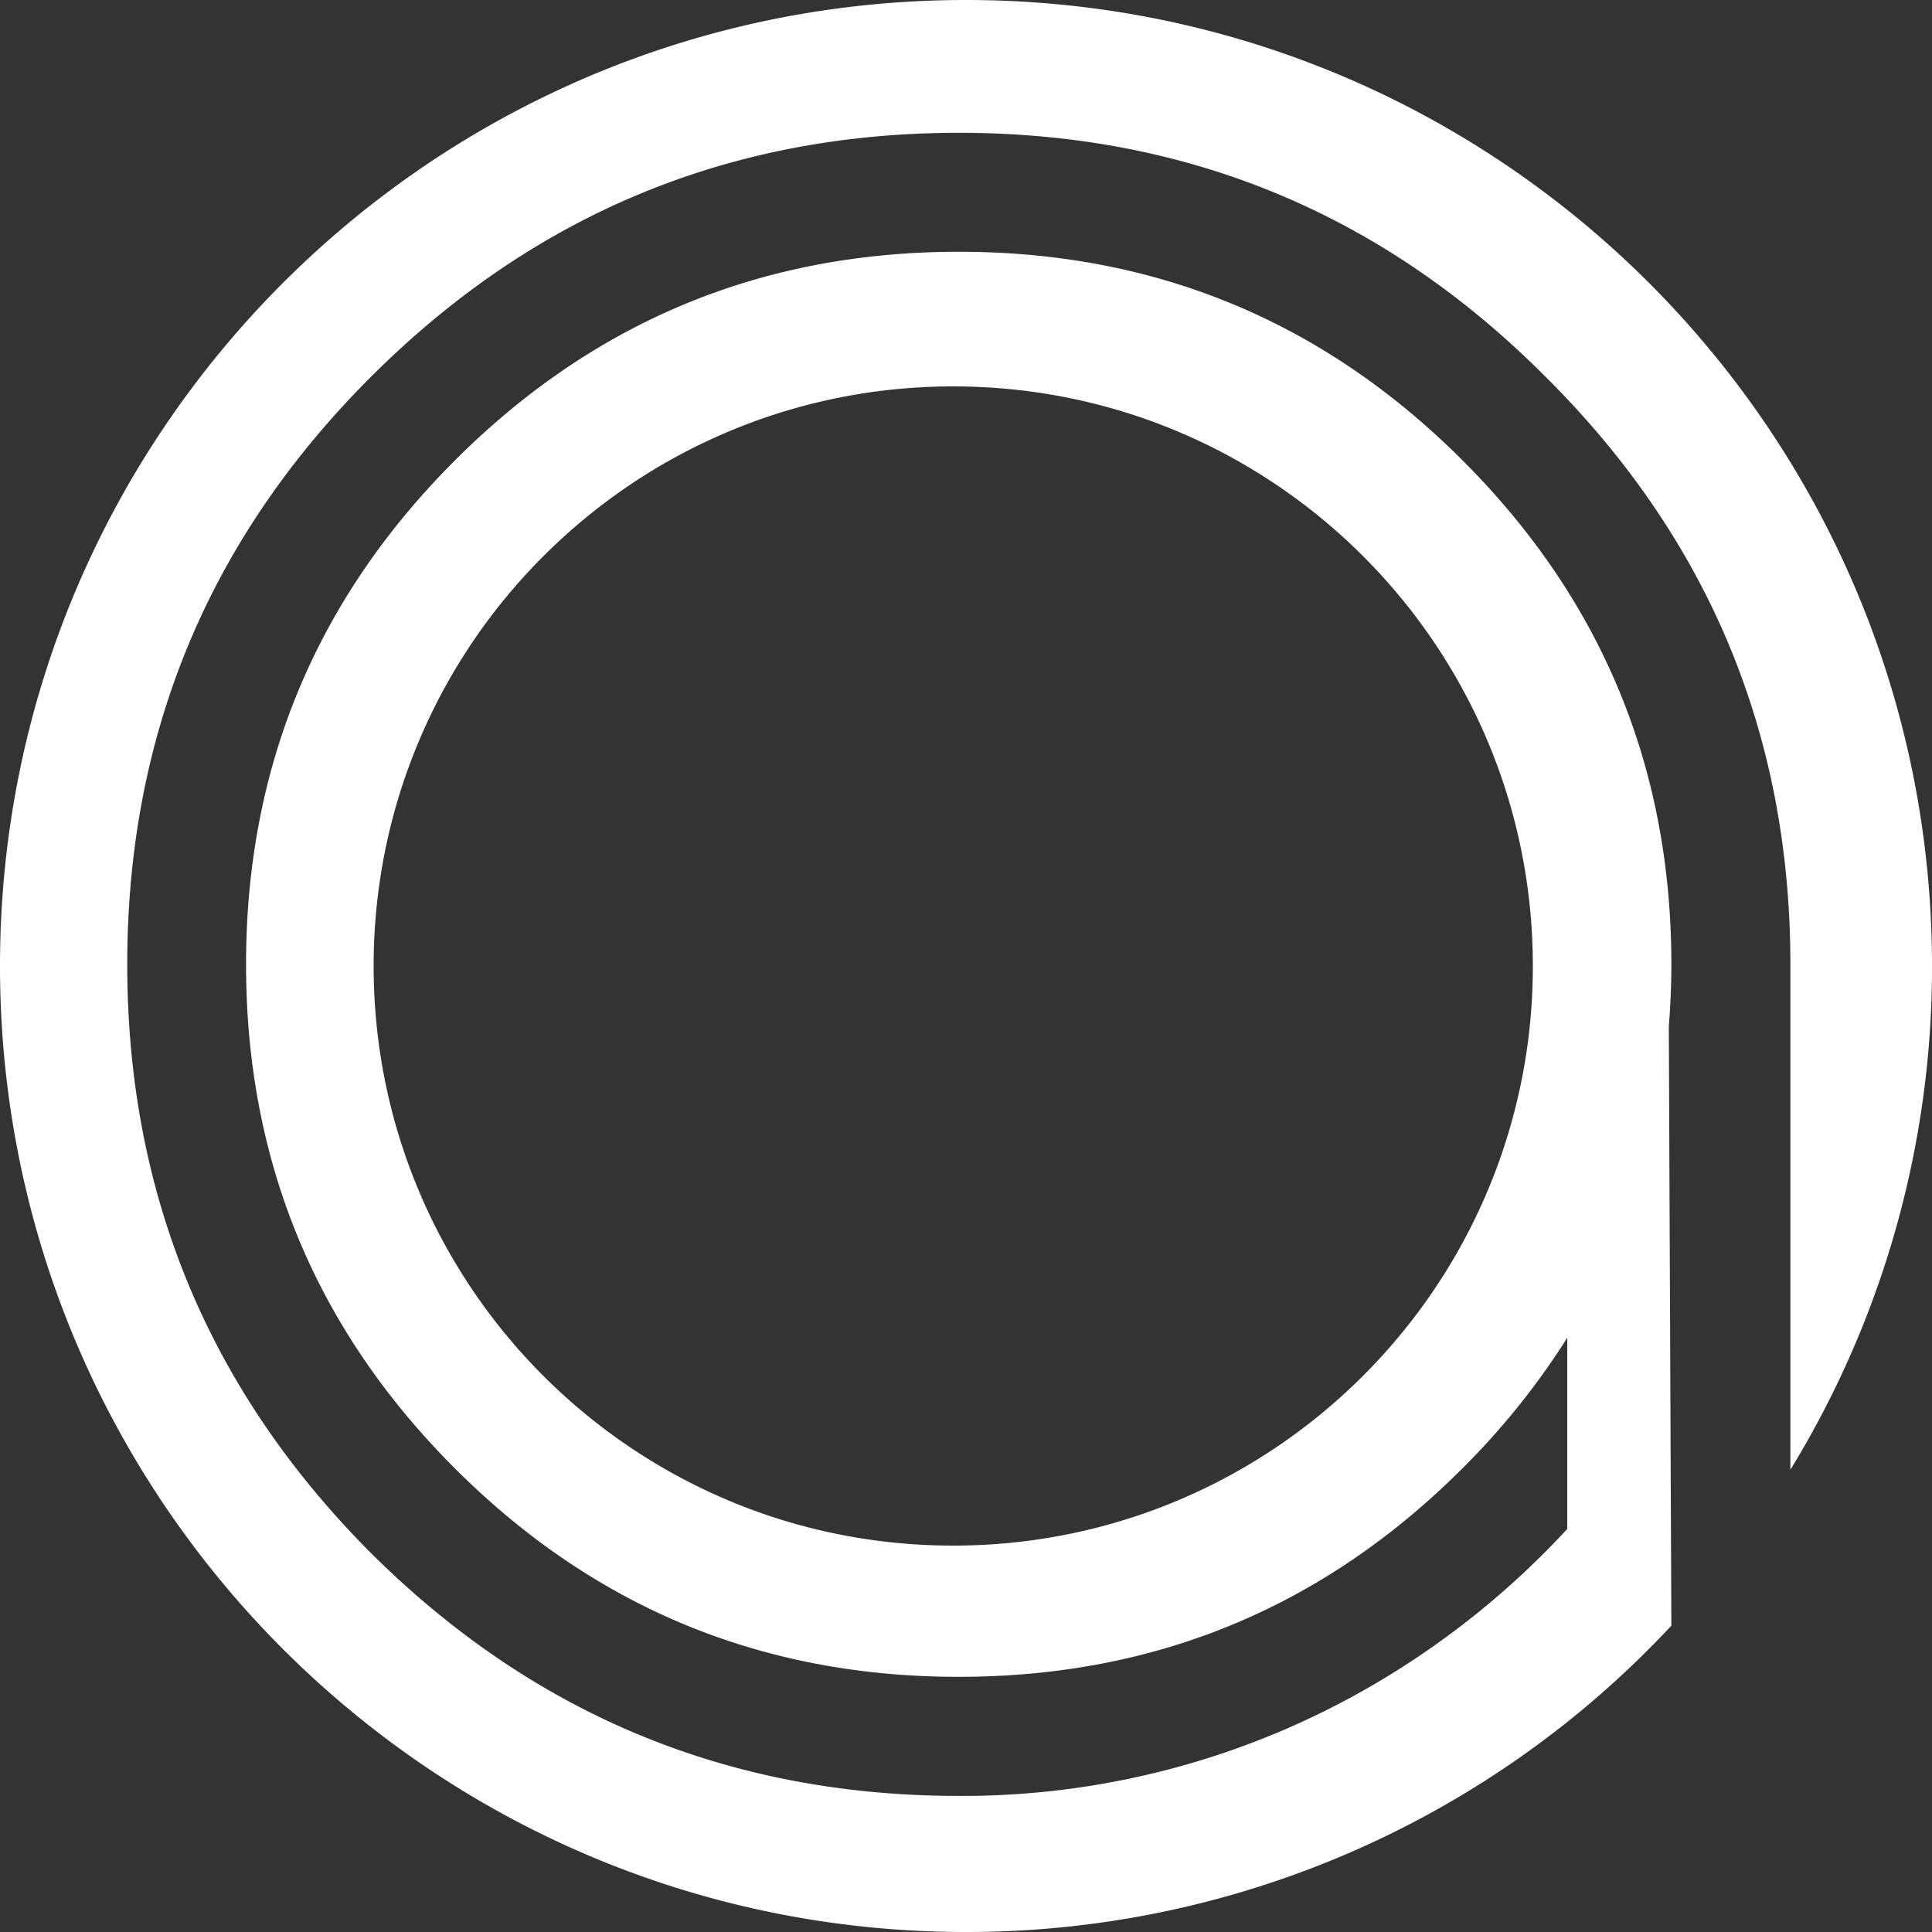 <svg xmlns="http://www.w3.org/2000/svg" viewBox="0 0 636 636"><rect x="0" y="0" width="636" height="636" fill="#333333" stroke="none"/><defs><style>.cls-1{fill:#fff;}</style></defs><g id="Calque_2" data-name="Calque 2"><g id="Calque_1-2" data-name="Calque 1"><g id="Calque_2-2" data-name="Calque 2"><g id="Calque_1-2-2" data-name="Calque 1-2"><path class="cls-1" d="M549.36,337.92c.53-6.72.84-13.52.84-20.46q0-97.17-68.7-165.88T315.62,82.88q-97.17,0-165.88,68.7T81,317.46q0,97.19,68.7,165.88T315.62,552q97.19,0,165.88-68.7a245.29,245.29,0,0,0,34.43-42.91v62.93a276.49,276.49,0,0,1-63.62,51.17A268.29,268.29,0,0,1,315.62,591.2q-113.19,0-193.64-80.09-80.1-80.44-80.09-193.65T122,124.17q80.44-80.44,193.64-80.45t193.29,80.45q80.44,80.1,80.45,193.29V483.83A316.53,316.53,0,0,0,636,318C636,142.37,493.63,0,318,0S0,142.37,0,318,142.37,636,318,636A317.1,317.1,0,0,0,550.2,535.16M313.76,508.8C208.38,508.8,123,423.38,123,318s85.42-190.8,190.8-190.8S504.6,212.62,504.6,318,419.14,508.8,313.76,508.8Z"></path></g></g></g></g></svg>